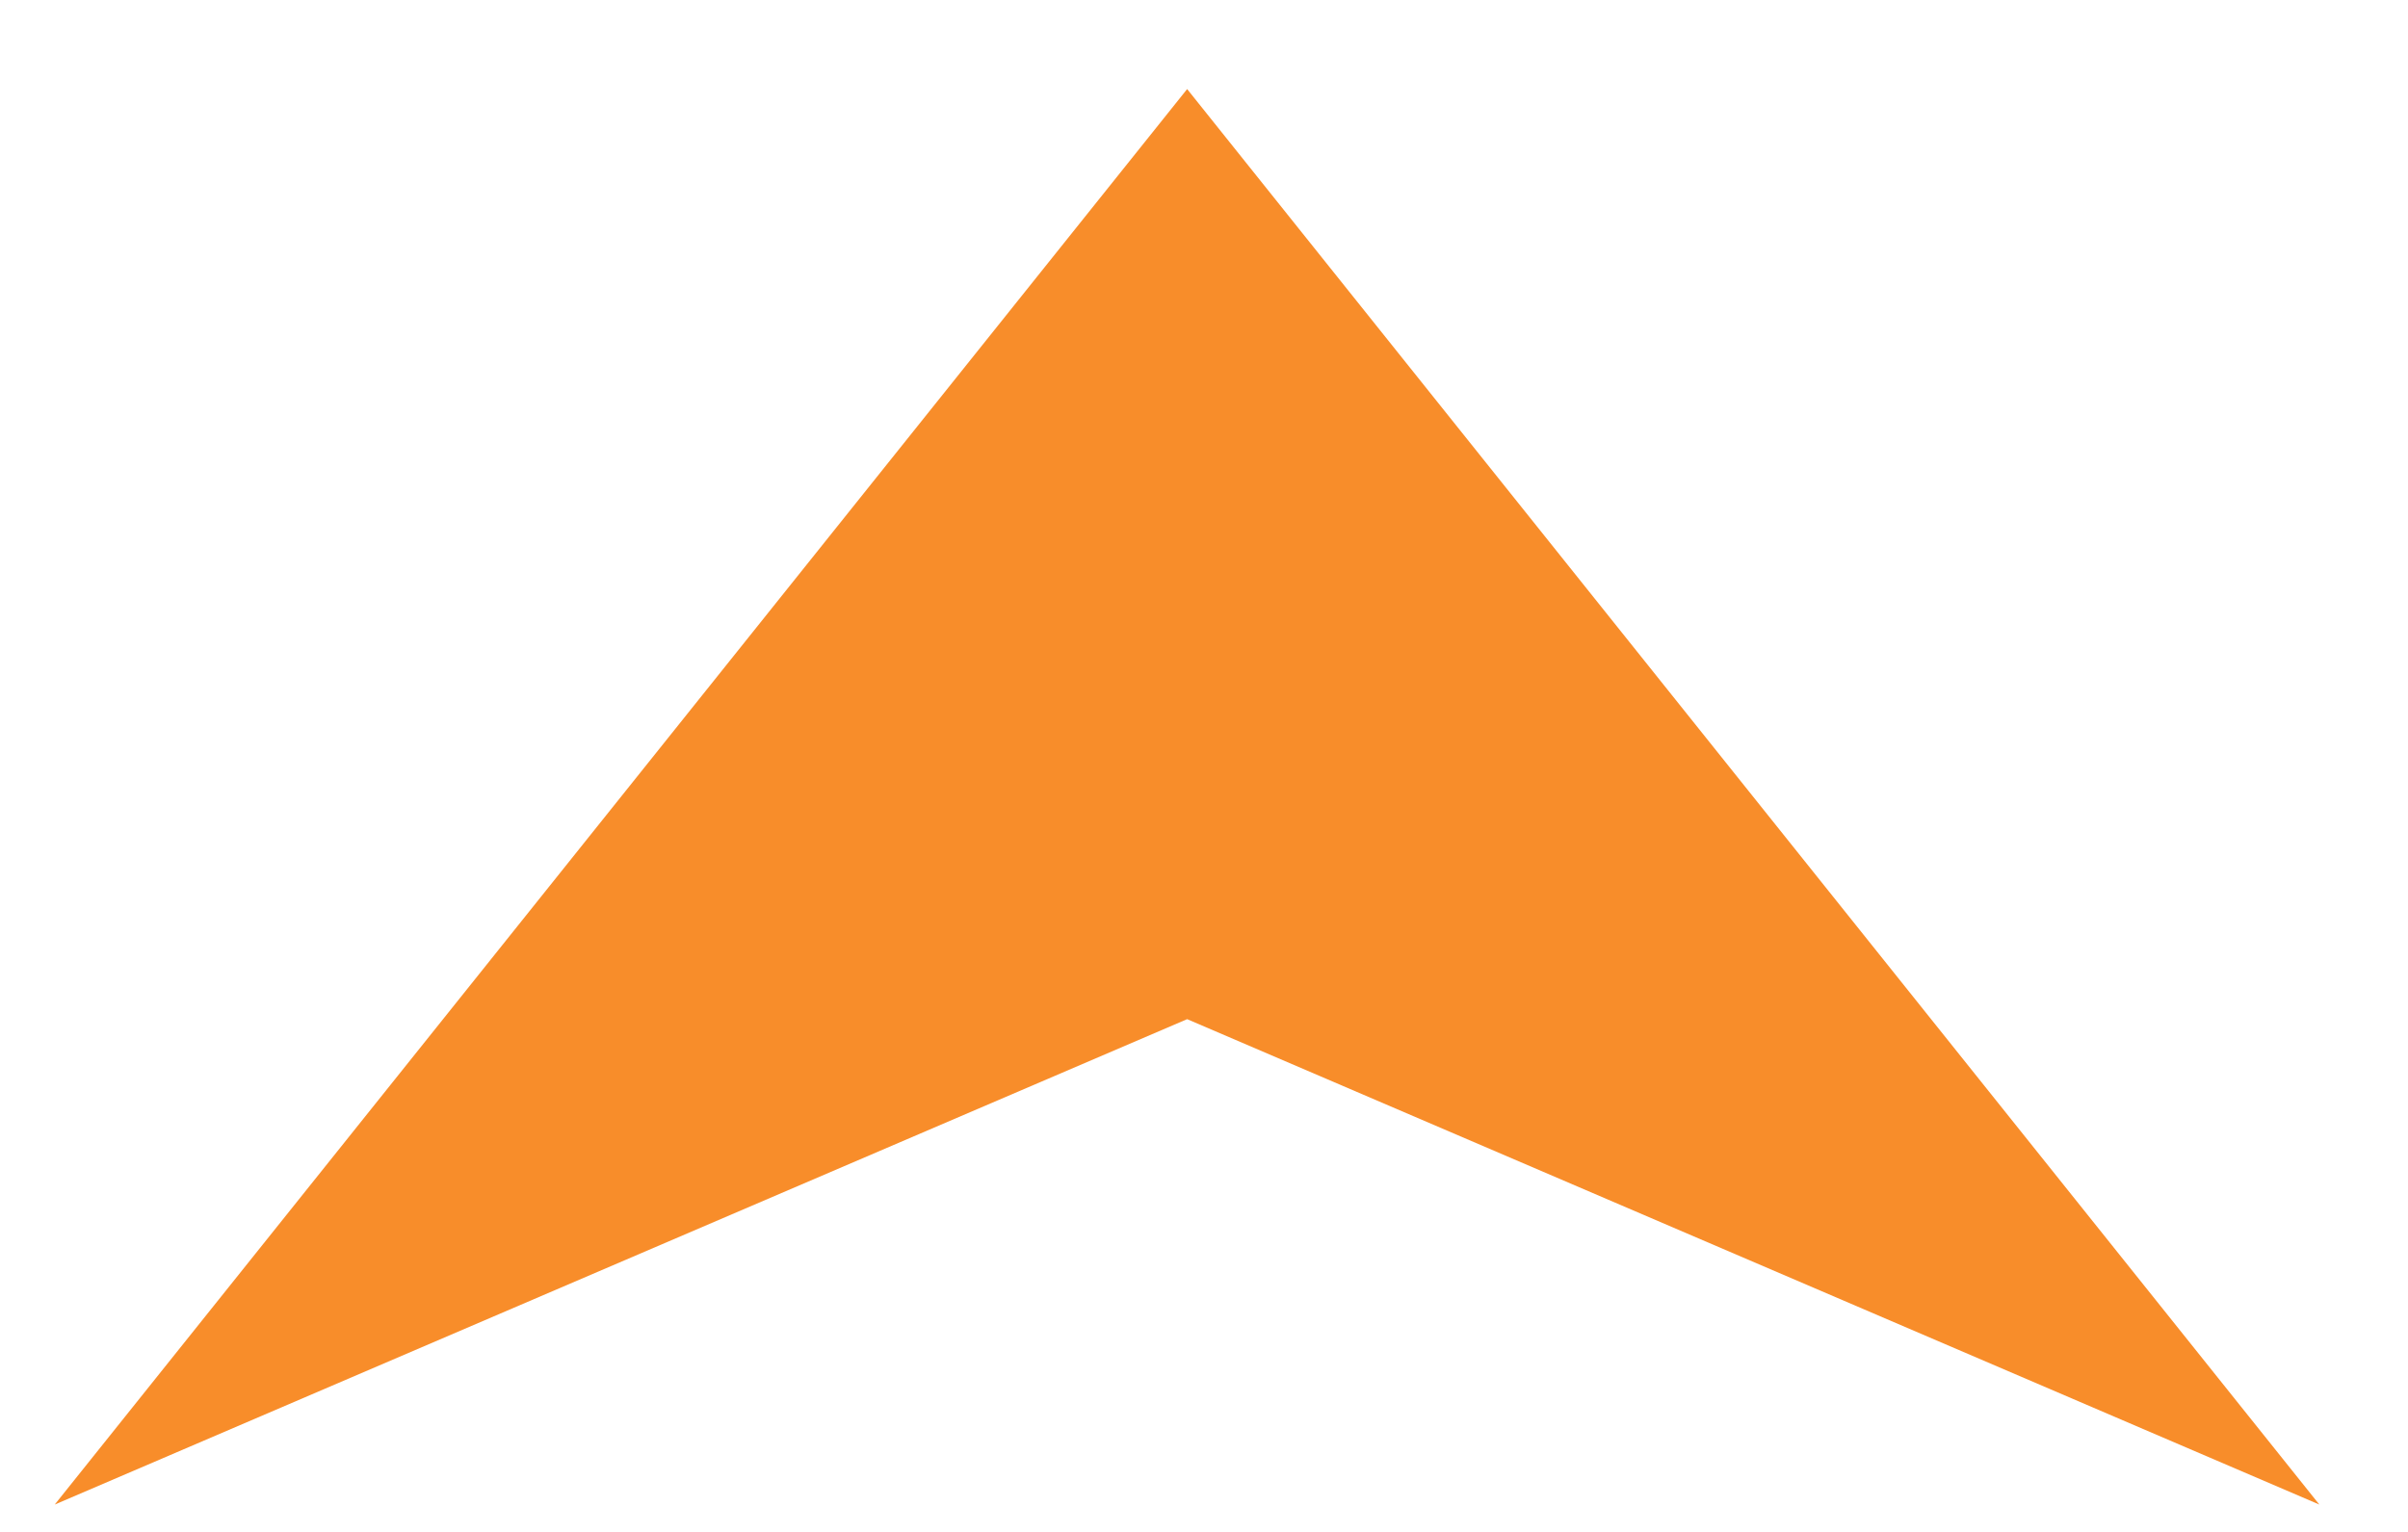 <svg width="22" height="14" viewBox="0 0 22 14" fill="none" xmlns="http://www.w3.org/2000/svg">
<path fill-rule="evenodd" clip-rule="evenodd" d="M0.5 13.75L10.846 9.314L21.19 13.75L10.846 0.814L0.5 13.75Z" fill="#F88D2A"/>
</svg>
